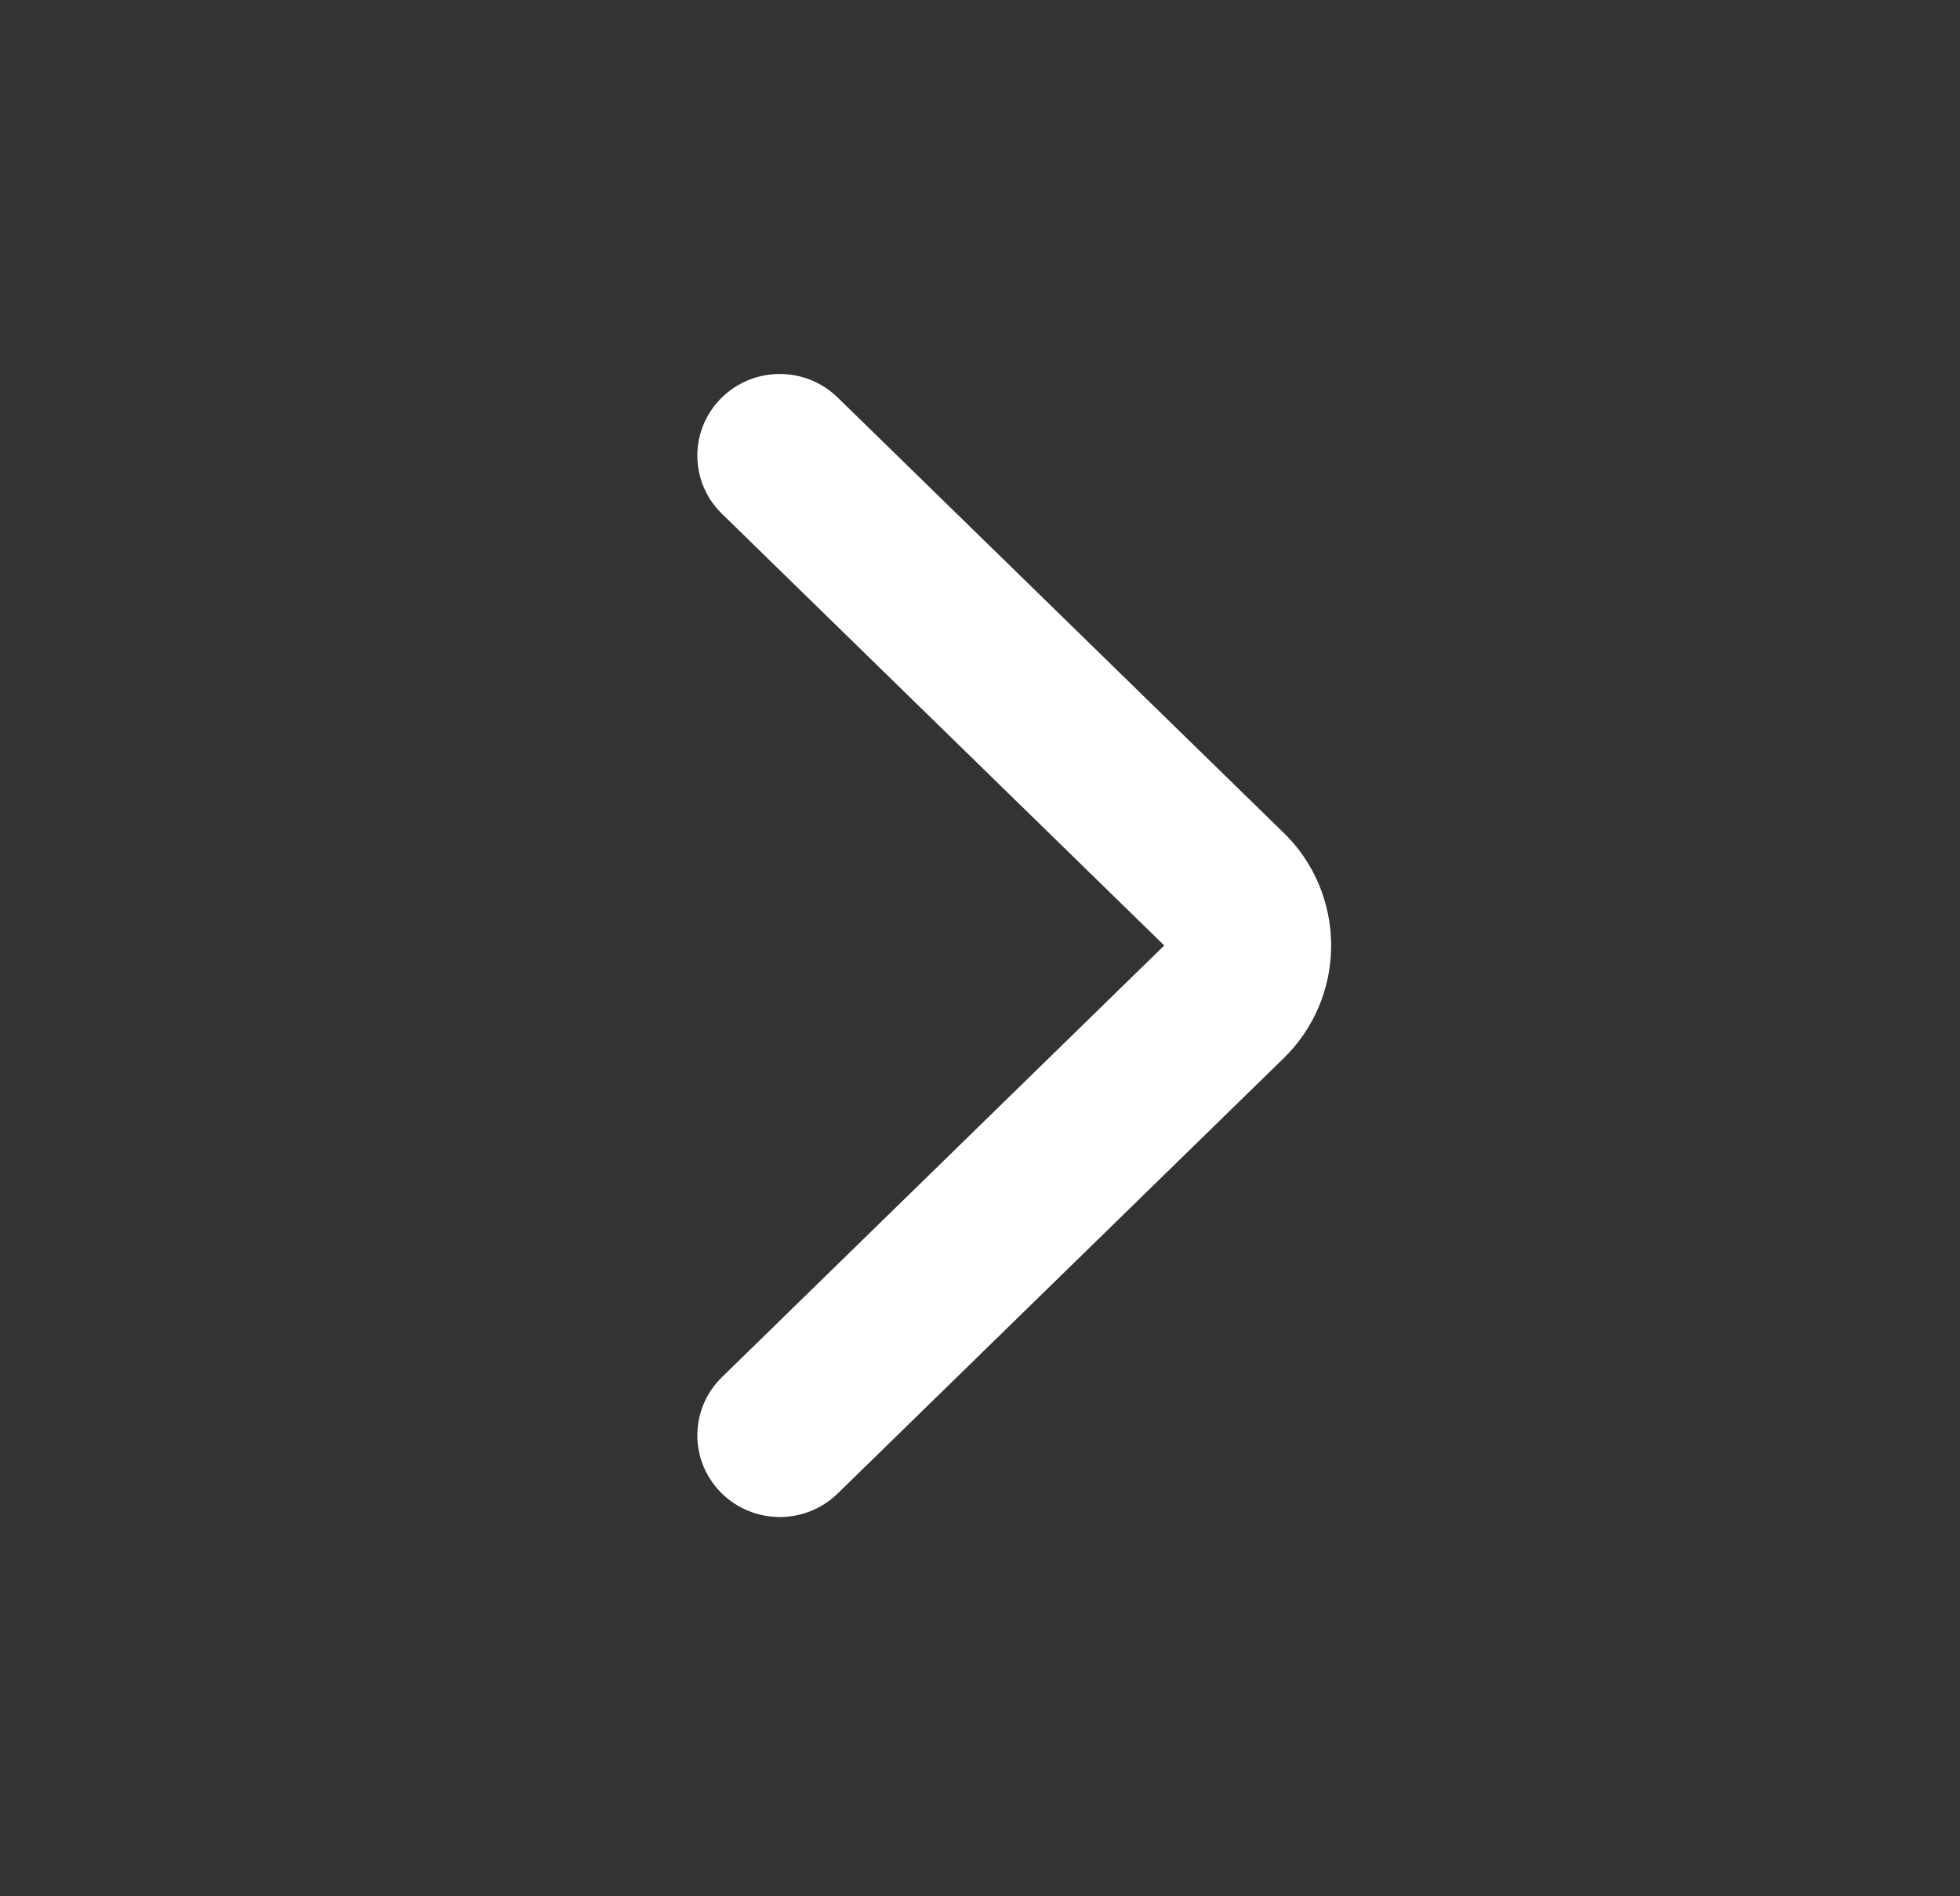 <svg width="31" height="30" viewBox="0 0 31 30" fill="none" xmlns="http://www.w3.org/2000/svg">
<rect x="0" y="0" width="31" height="30" fill="#333333" stroke="none"/>
<path fill-rule="evenodd" clip-rule="evenodd" d="M11.405 23.615C10.899 23.107 10.905 22.289 11.418 21.788L18.414 14.958L11.418 8.128C10.905 7.627 10.899 6.809 11.405 6.301C11.911 5.793 12.736 5.788 13.249 6.289L20.289 13.162C20.534 13.395 20.725 13.675 20.855 13.981C20.987 14.291 21.054 14.624 21.054 14.958C21.054 15.293 20.987 15.626 20.855 15.935C20.725 16.241 20.534 16.521 20.289 16.755L13.249 23.628C12.736 24.129 11.911 24.123 11.405 23.615Z" fill="white"/>
</svg>

